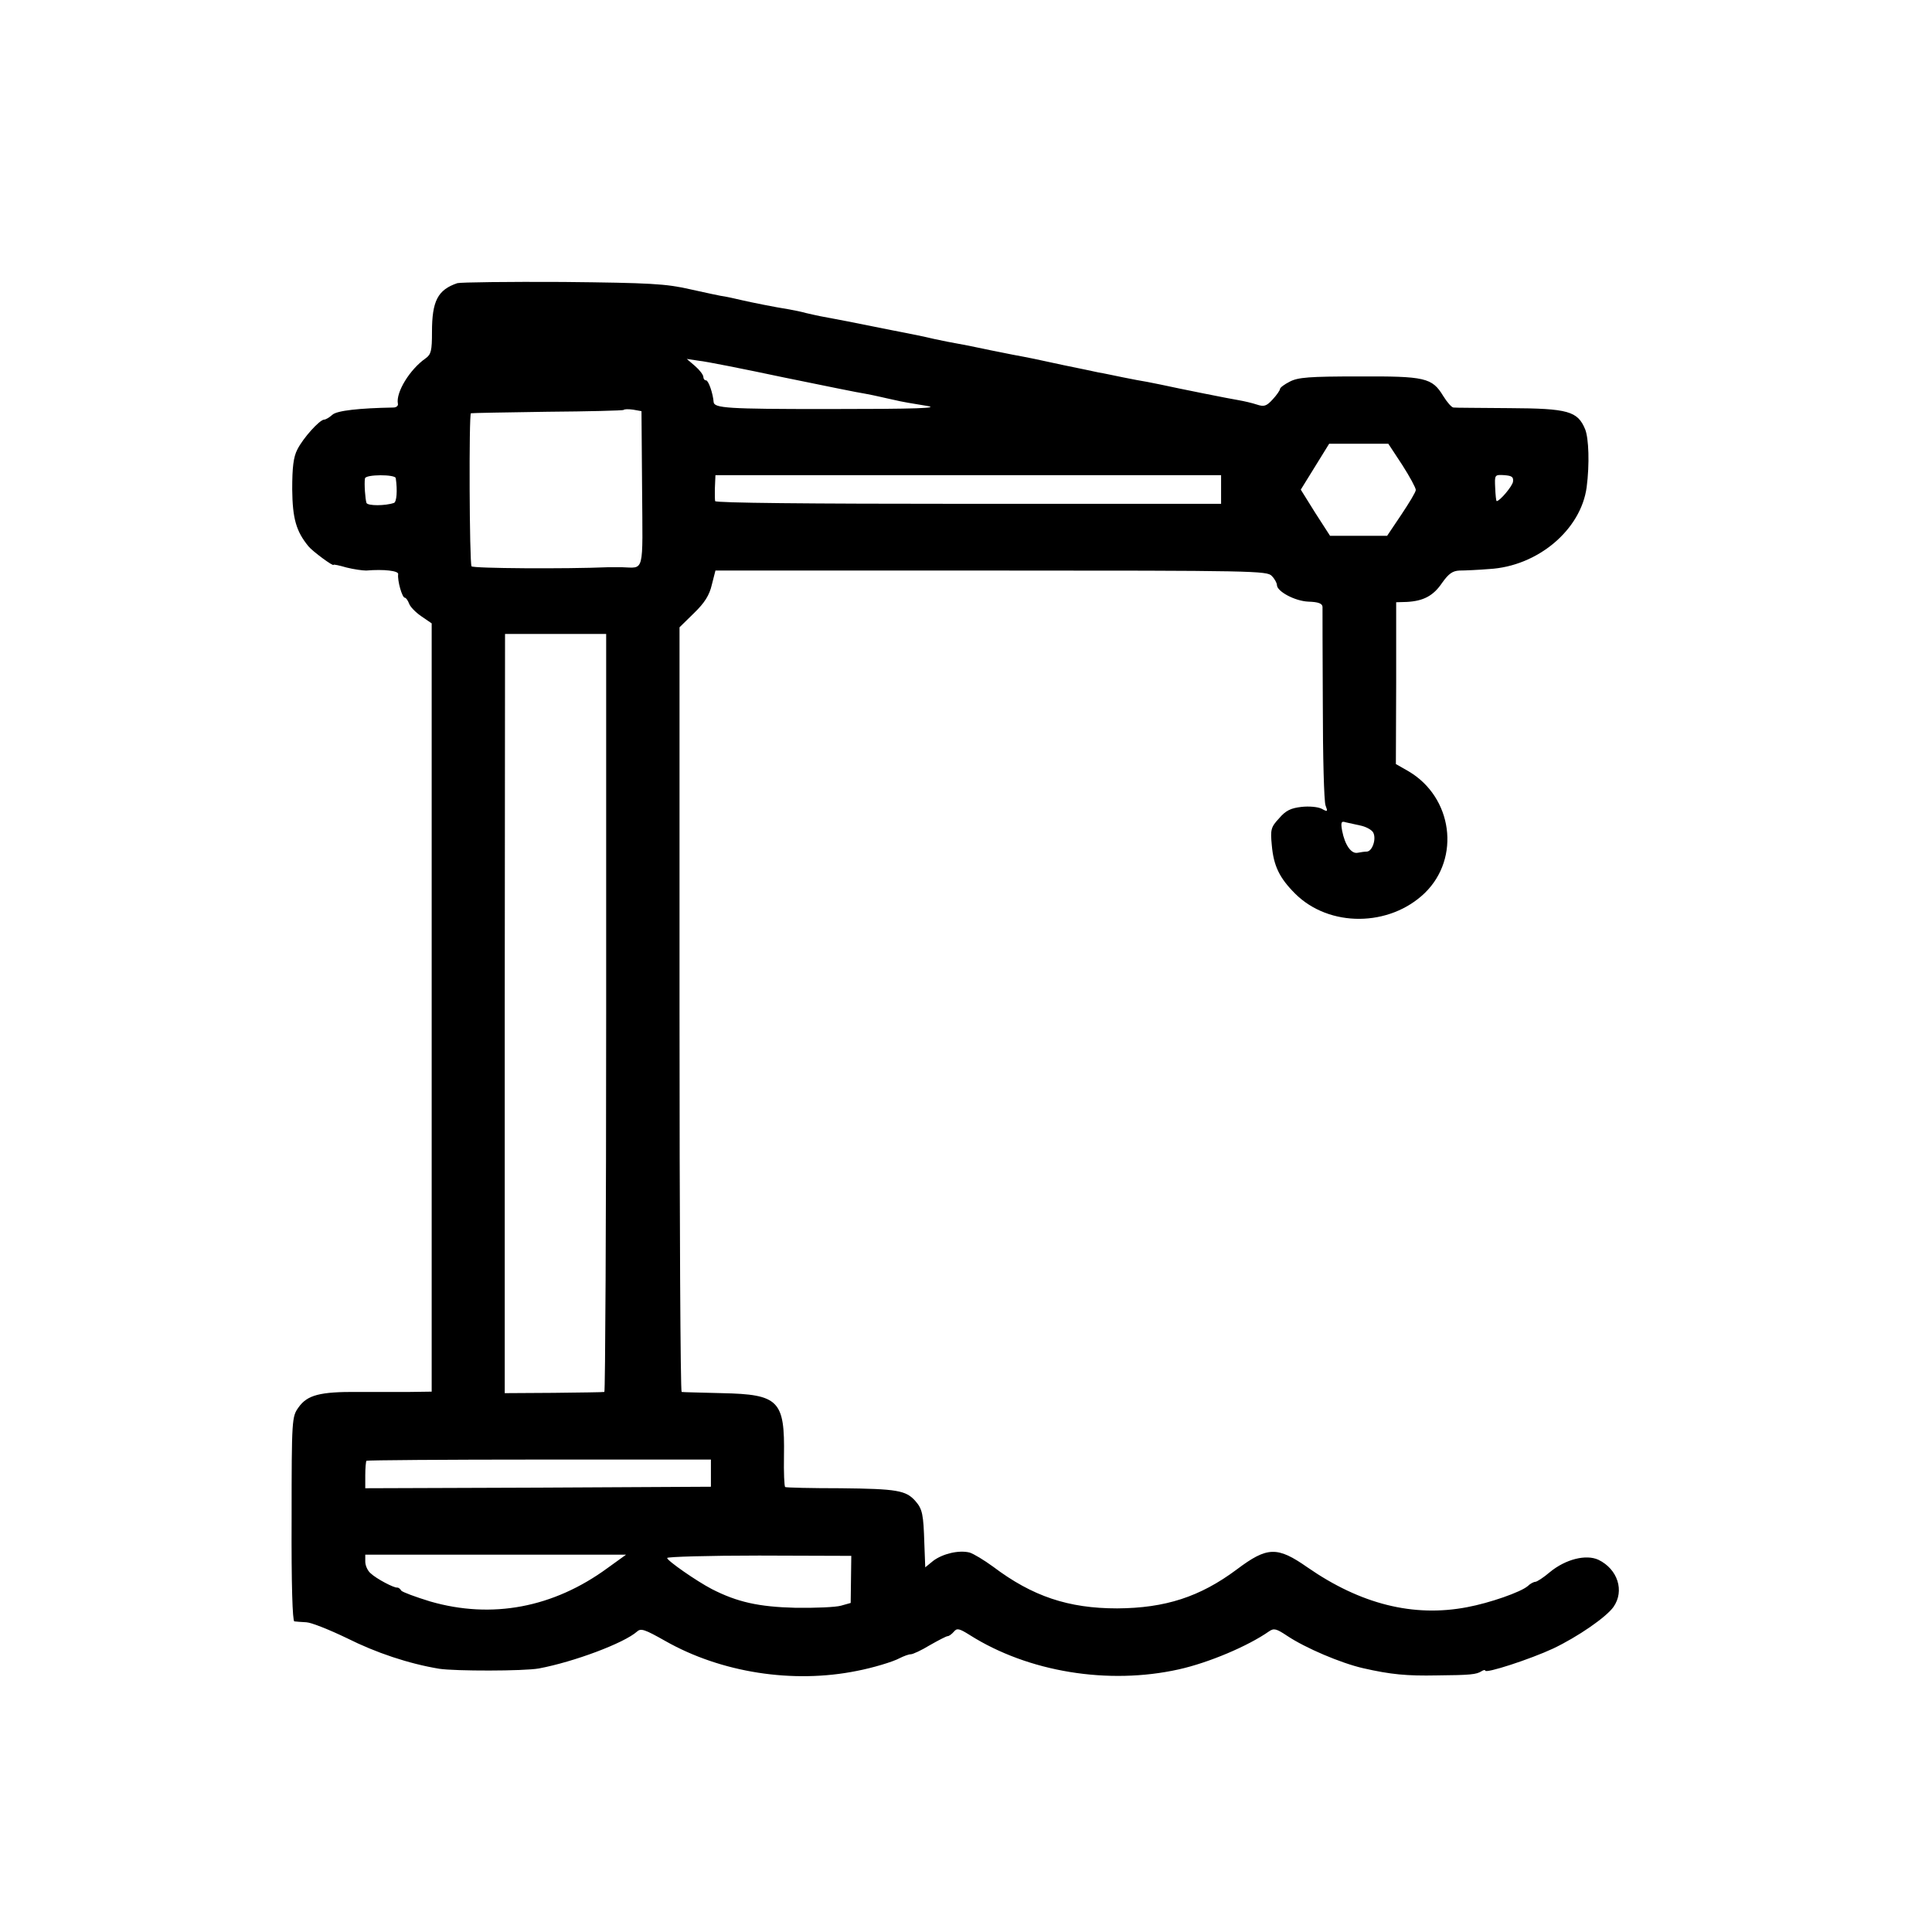 <?xml version="1.0" standalone="no"?>
<!DOCTYPE svg PUBLIC "-//W3C//DTD SVG 20010904//EN"
 "http://www.w3.org/TR/2001/REC-SVG-20010904/DTD/svg10.dtd">
<svg version="1.0" xmlns="http://www.w3.org/2000/svg"
 width="640pt" height="640pt" viewBox="0 0 640 640"
 preserveAspectRatio="xMidYMid meet">
<g transform="translate(0,640) scale(0.1,-0.1)"
fill="#000000" stroke="none">
<path d="M1515 5462 c-65 -22 -84 -59 -84 -162 0 -62 -3 -74 -21 -87 -53 -37
-99 -113 -92 -150 2 -7 -5 -13 -15 -13 -112 -2 -187 -10 -202 -24 -10 -9 -22
-16 -27 -16 -15 0 -70 -61 -89 -99 -13 -25 -17 -59 -17 -132 1 -97 13 -139 54
-189 13 -16 83 -68 83 -61 0 2 19 -2 43 -9 24 -6 53 -10 65 -10 60 5 108 -1
106 -12 -3 -21 13 -78 22 -78 4 0 10 -9 14 -19 3 -10 21 -29 40 -42 l35 -24 0
-1272 0 -1273 -72 -1 c-40 0 -118 0 -172 0 -126 1 -168 -10 -197 -51 -22 -31
-23 -36 -23 -370 -1 -218 3 -338 9 -339 6 -1 24 -2 40 -3 17 -1 77 -25 135
-53 96 -48 203 -84 305 -101 53 -8 279 -8 330 1 117 22 282 84 325 122 13 12
25 8 94 -31 185 -105 423 -142 635 -99 52 10 119 30 141 42 14 7 30 13 37 13
7 0 35 13 63 30 28 16 55 30 59 30 5 0 14 7 21 15 10 12 17 11 52 -11 194
-123 460 -166 693 -114 99 22 229 77 299 126 16 11 24 9 60 -15 60 -40 177
-90 251 -107 92 -21 145 -26 245 -24 111 1 131 3 148 14 6 4 12 5 12 2 0 -11
150 38 225 73 82 39 176 104 200 138 37 53 14 125 -50 156 -41 19 -109 2 -161
-41 -21 -18 -43 -32 -48 -32 -5 0 -17 -6 -25 -14 -23 -20 -126 -56 -201 -70
-178 -34 -353 10 -529 132 -100 70 -133 69 -234 -7 -122 -91 -237 -128 -396
-129 -162 0 -281 40 -411 138 -30 22 -65 43 -78 47 -36 9 -89 -4 -120 -27
l-27 -22 -3 79 c-3 96 -6 114 -30 141 -31 35 -61 40 -247 42 -98 0 -181 2
-184 4 -3 2 -5 48 -4 103 3 184 -17 204 -205 208 -70 2 -130 3 -134 4 -4 1 -7
571 -7 1267 l0 1266 48 47 c35 34 51 59 59 94 l12 47 914 0 c872 0 914 -1 929
-18 10 -10 17 -24 17 -30 0 -21 59 -53 104 -55 33 -1 46 -6 47 -17 0 -8 0
-154 1 -325 0 -170 4 -320 9 -333 8 -21 7 -22 -13 -11 -12 6 -41 9 -67 6 -35
-4 -52 -12 -74 -38 -27 -29 -29 -37 -24 -89 6 -68 25 -108 77 -160 113 -113
313 -111 430 2 119 116 92 317 -54 403 l-42 24 1 268 0 268 35 1 c55 3 88 20
117 63 22 31 35 40 58 41 17 0 61 2 98 5 161 9 304 130 323 271 10 77 7 162
-5 192 -25 60 -56 69 -251 70 -96 1 -180 1 -185 2 -6 0 -21 17 -34 38 -37 61
-60 66 -281 65 -163 0 -200 -3 -227 -17 -18 -9 -33 -20 -33 -25 0 -4 -11 -20
-24 -34 -21 -23 -29 -25 -53 -17 -15 5 -41 11 -58 14 -26 4 -201 39 -260 52
-11 2 -31 6 -45 9 -14 2 -50 9 -80 15 -30 6 -66 14 -80 16 -14 3 -65 14 -115
24 -91 20 -116 25 -170 35 -16 3 -50 10 -75 15 -25 5 -57 12 -72 15 -66 12
-85 16 -113 22 -16 4 -32 7 -35 8 -33 7 -89 18 -105 21 -29 6 -61 12 -145 29
-41 8 -84 16 -95 18 -11 2 -31 7 -45 10 -14 4 -38 9 -55 12 -51 8 -129 24
-155 30 -14 3 -38 9 -55 12 -16 2 -70 14 -120 25 -79 18 -130 21 -420 24 -181
1 -339 -1 -350 -4z m1080 -312 c132 -27 254 -52 270 -54 17 -3 40 -8 53 -11
12 -3 32 -7 45 -10 19 -5 66 -13 104 -19 53 -8 -26 -11 -332 -11 -324 0 -369
3 -371 23 -2 28 -17 72 -25 72 -5 0 -9 5 -9 11 0 7 -12 23 -27 36 l-28 24 40
-6 c22 -2 148 -27 280 -55z m-468 -369 c2 -286 9 -262 -67 -260 -19 0 -39 0
-45 0 -142 -6 -448 -4 -453 3 -7 12 -9 505 -2 507 3 1 117 3 253 5 137 1 251
4 253 6 2 3 16 3 31 1 l28 -5 2 -257z m2518 79 c25 -39 45 -76 45 -83 0 -7
-22 -43 -48 -82 l-47 -70 -95 0 -94 0 -49 76 -48 77 47 76 47 76 98 0 98 0 46
-70z m-3334 -44 c6 -41 3 -79 -6 -82 -29 -10 -87 -10 -91 0 -4 12 -8 64 -5 81
1 14 101 14 102 1z m2734 -38 l0 -47 -837 0 c-532 0 -838 3 -839 9 -1 6 -1 17
-1 25 0 8 0 25 1 38 l1 23 838 0 837 0 0 -48z m967 26 c-3 -16 -44 -64 -54
-64 -2 0 -4 20 -5 44 -2 43 -2 44 30 42 26 -2 31 -6 29 -22z m-3004 -1759 c0
-690 -3 -1256 -6 -1256 -4 -1 -80 -2 -168 -3 l-162 -1 0 1258 1 1257 167 0
168 0 0 -1255z m2500 620 c18 -4 36 -14 41 -23 11 -21 -3 -62 -21 -63 -7 0
-21 -2 -31 -4 -21 -4 -42 26 -51 73 -5 28 -3 33 12 28 9 -2 32 -7 50 -11z
m-2153 -2145 l0 -45 -572 -3 -573 -2 0 43 c0 24 2 46 4 48 3 2 260 4 573 4
l568 0 0 -45z m-342 -314 c-180 -132 -384 -170 -588 -111 -49 15 -92 31 -96
36 -3 6 -9 10 -13 10 -10 -2 -69 29 -88 47 -10 8 -18 26 -18 39 l0 23 432 0
432 0 -61 -44z m806 -38 l-1 -78 -32 -9 c-17 -5 -85 -8 -151 -7 -122 3 -193
19 -277 62 -50 26 -148 94 -148 103 0 4 137 8 305 8 l305 -1 -1 -78z"/>
</g>
</svg>
